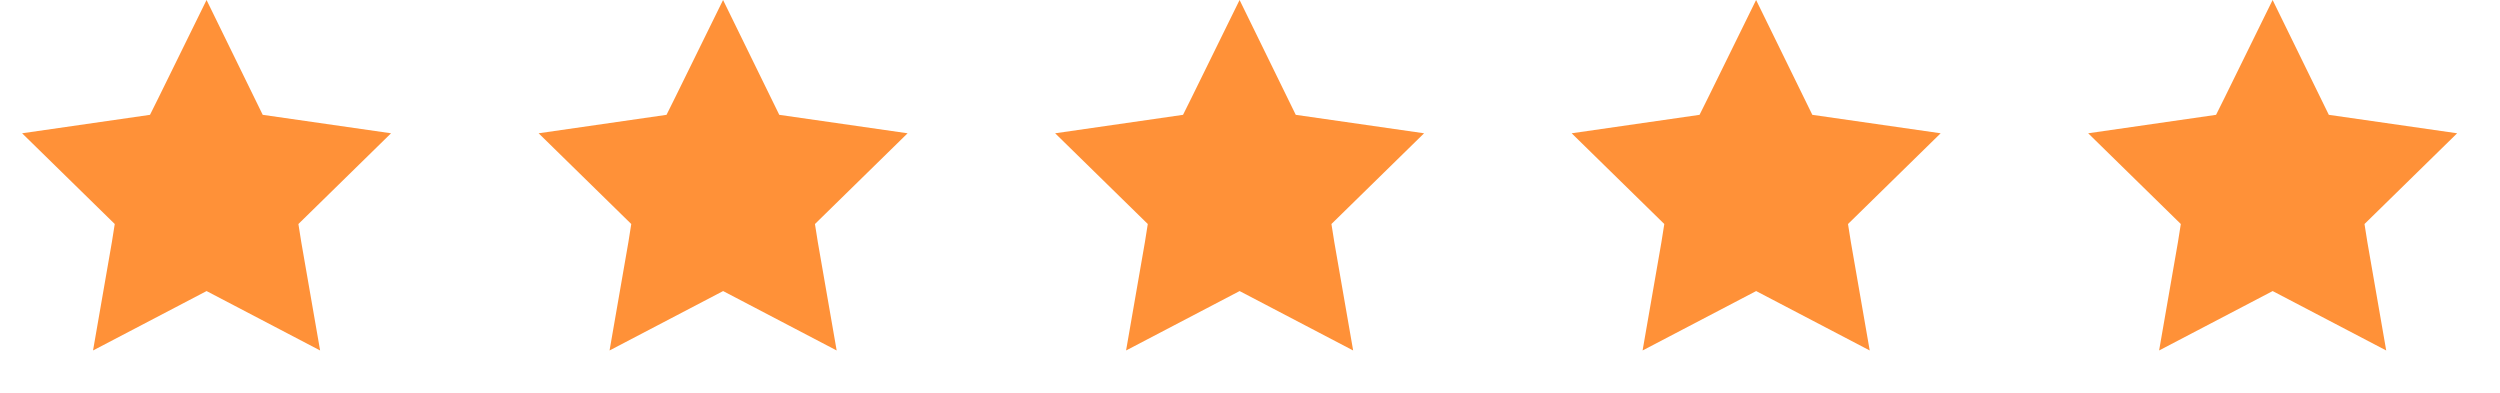 <svg xmlns="http://www.w3.org/2000/svg" width="89" height="14" fill="#ff9138" fill-rule="evenodd" xmlns:v="https://vecta.io/nano"><path d="M80.905 0l-1.707 3.473-.306.615-4.553.657 3.298 3.23-.102.643-.671 3.859 4.043-2.115 4.042 2.115-.671-3.859-.102-.643 3.298-3.23-4.568-.657L80.905 0zM62.517 0L60.81 3.473l-.306.615-4.553.657 3.298 3.23-.102.643-.671 3.859 4.043-2.115 4.043 2.115-.671-3.859-.102-.643 3.298-3.23-4.568-.657L62.517 0zM44.129 0l-1.707 3.473-.306.615-4.553.657 3.298 3.23-.102.643-.671 3.859 4.042-2.115 4.042 2.115-.671-3.859-.102-.643 3.298-3.23-4.568-.657-2-4.088zM25.741 0l-1.707 3.473-.306.615-4.553.657 3.298 3.23-.102.643-.671 3.859 4.043-2.115 4.042 2.115-.671-3.859-.102-.643 3.298-3.23-4.568-.657L25.741 0zM7.353 0L5.646 3.473l-.306.615-4.553.657 3.298 3.23-.102.643-.671 3.859 4.042-2.115 4.042 2.115-.671-3.859-.102-.643 3.298-3.23-4.568-.657-2-4.088z"/></svg>